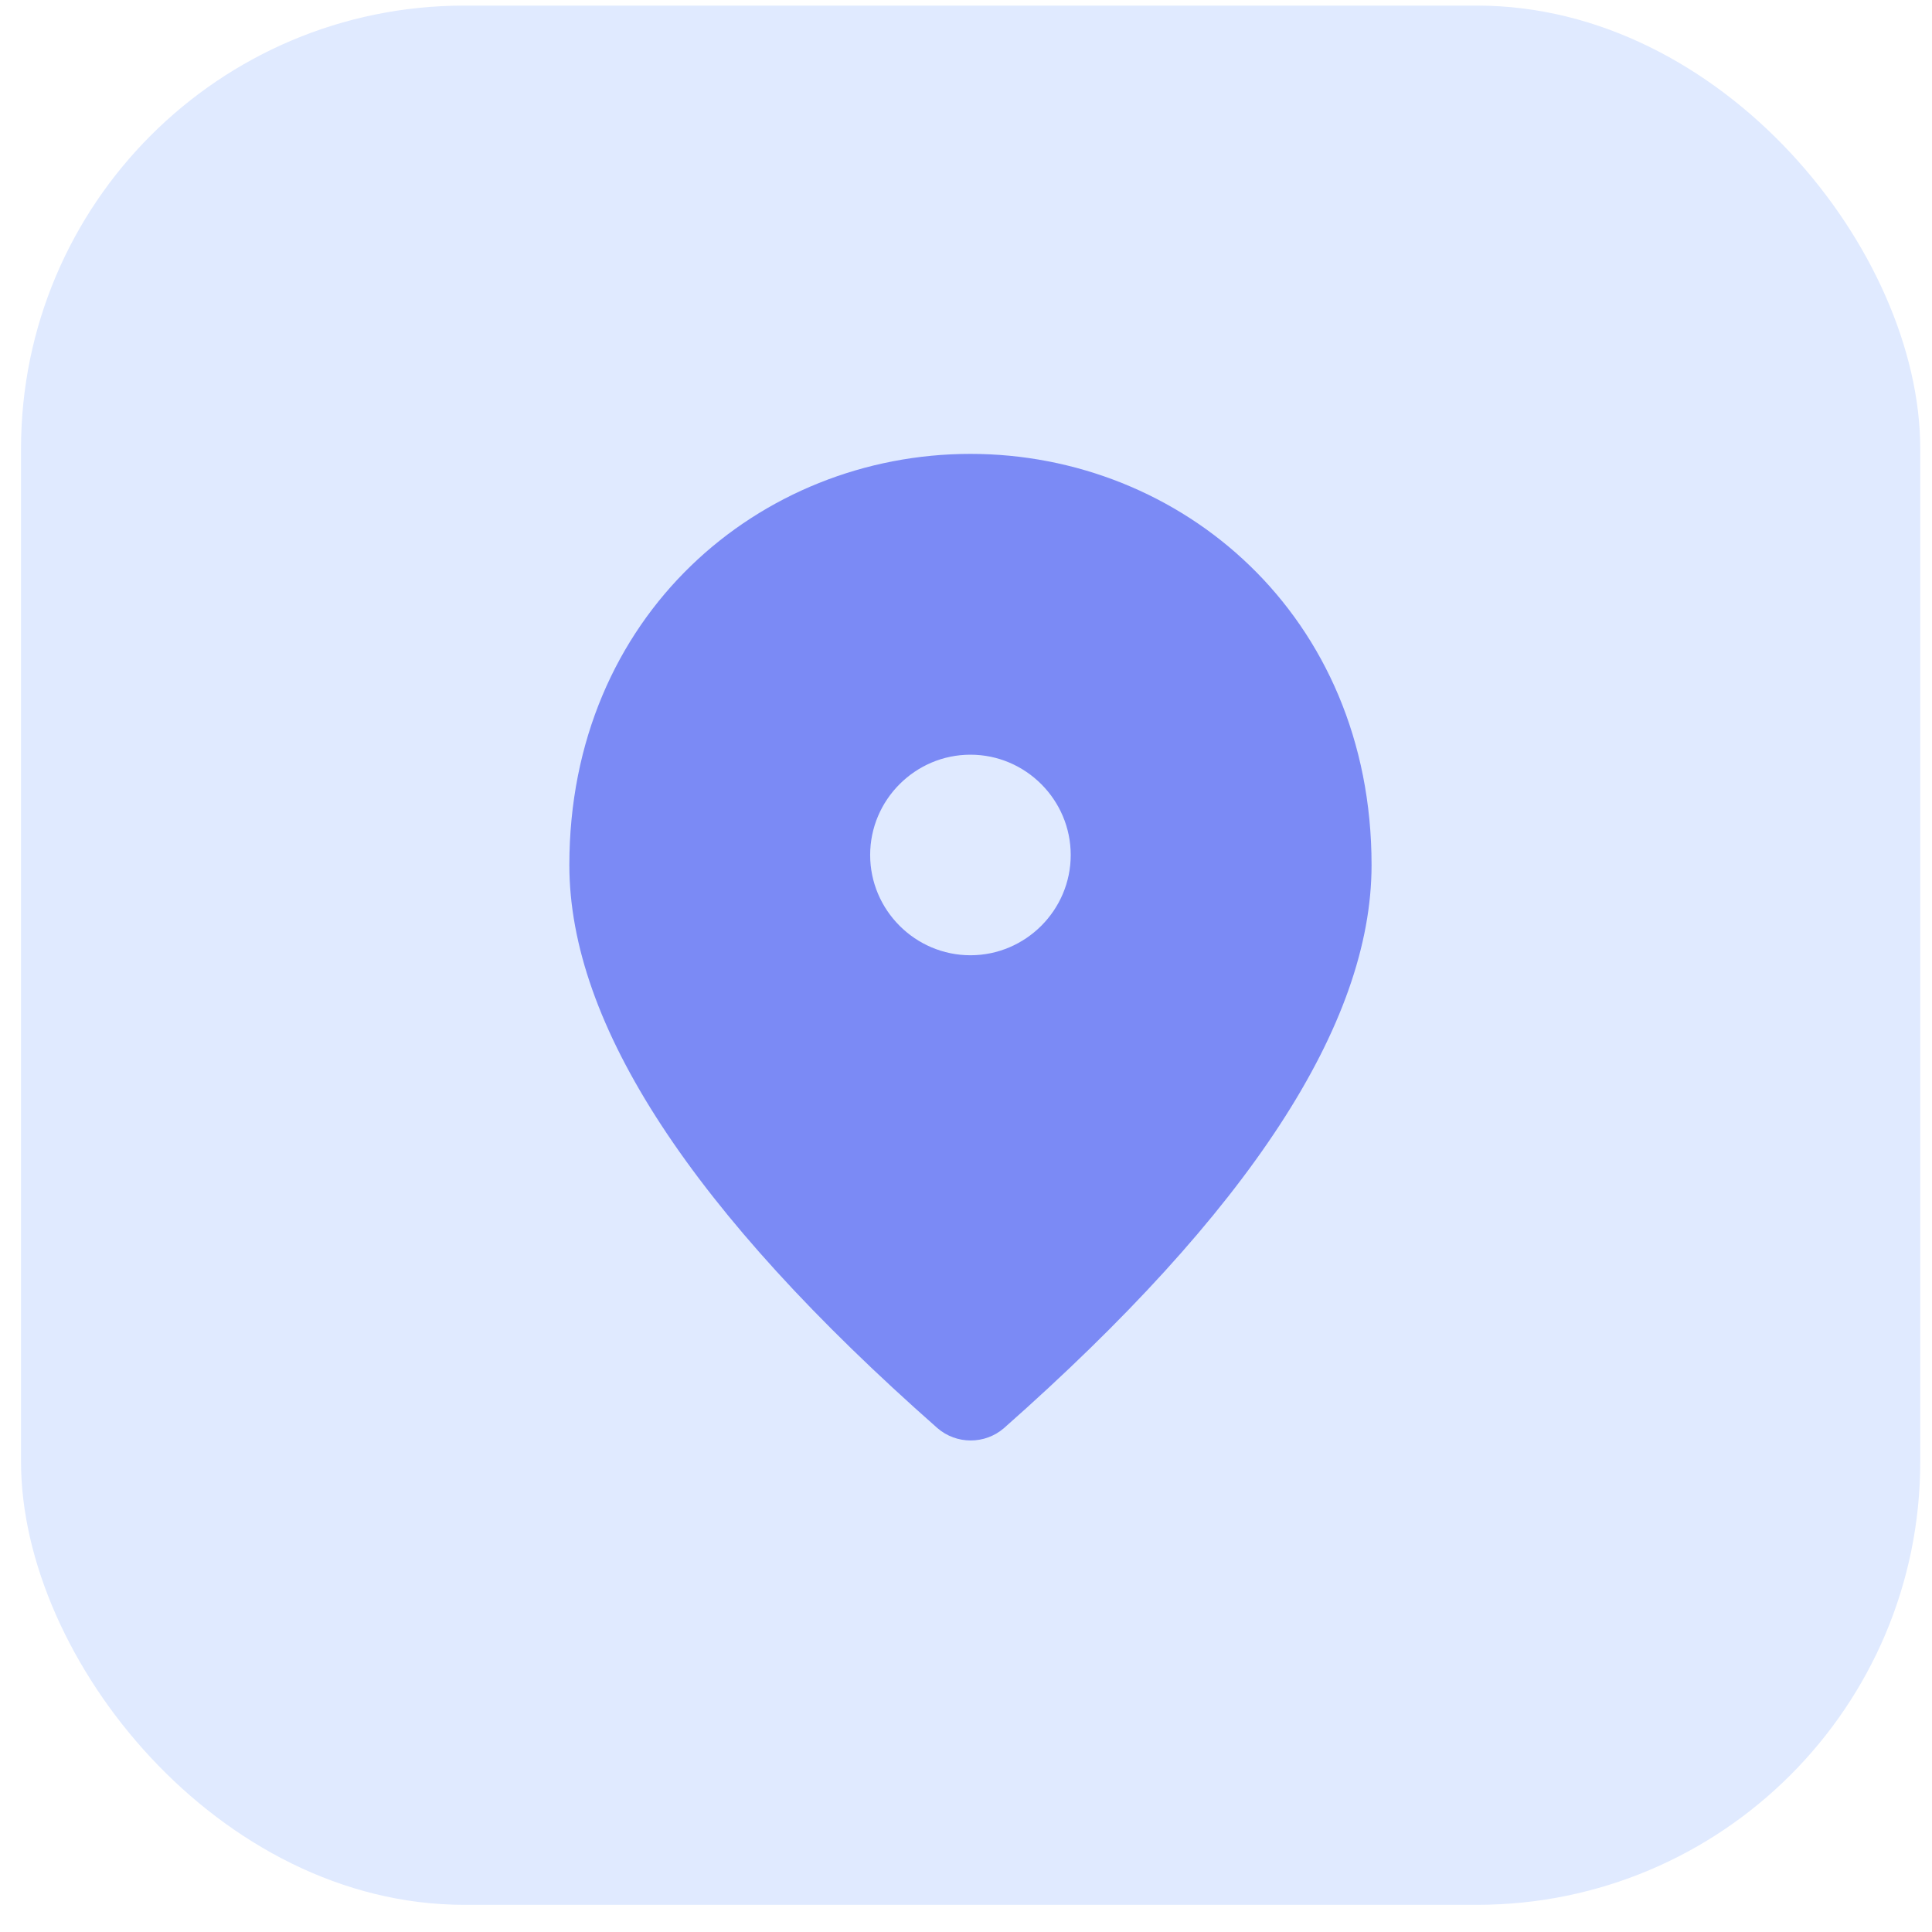 <svg width="59" height="59" viewBox="0 0 59 59" fill="none" xmlns="http://www.w3.org/2000/svg"><rect x="0.642" y="0.171" width="57.999" height="57.999" rx="13.533" fill="#E0EAFF"/><g opacity="0.8" clip-path="url(#clip0_1782_35849)"><path d="M29.636 13.861C23.205 13.861 17.387 18.791 17.387 26.416C17.387 31.285 21.138 37.011 28.625 43.61C29.207 44.116 30.08 44.116 30.662 43.61C38.133 37.011 41.885 31.285 41.885 26.416C41.885 18.791 36.066 13.861 29.636 13.861ZM29.636 29.172C27.951 29.172 26.573 27.794 26.573 26.11C26.573 24.425 27.951 23.047 29.636 23.047C31.32 23.047 32.698 24.425 32.698 26.11C32.698 27.794 31.32 29.172 29.636 29.172Z" fill="#6172F3"/></g><defs><clipPath id="clip0_1782_35849"><rect width="36.747" height="36.747" fill="white" transform="translate(11.269 10.797)"/></clipPath></defs></svg>